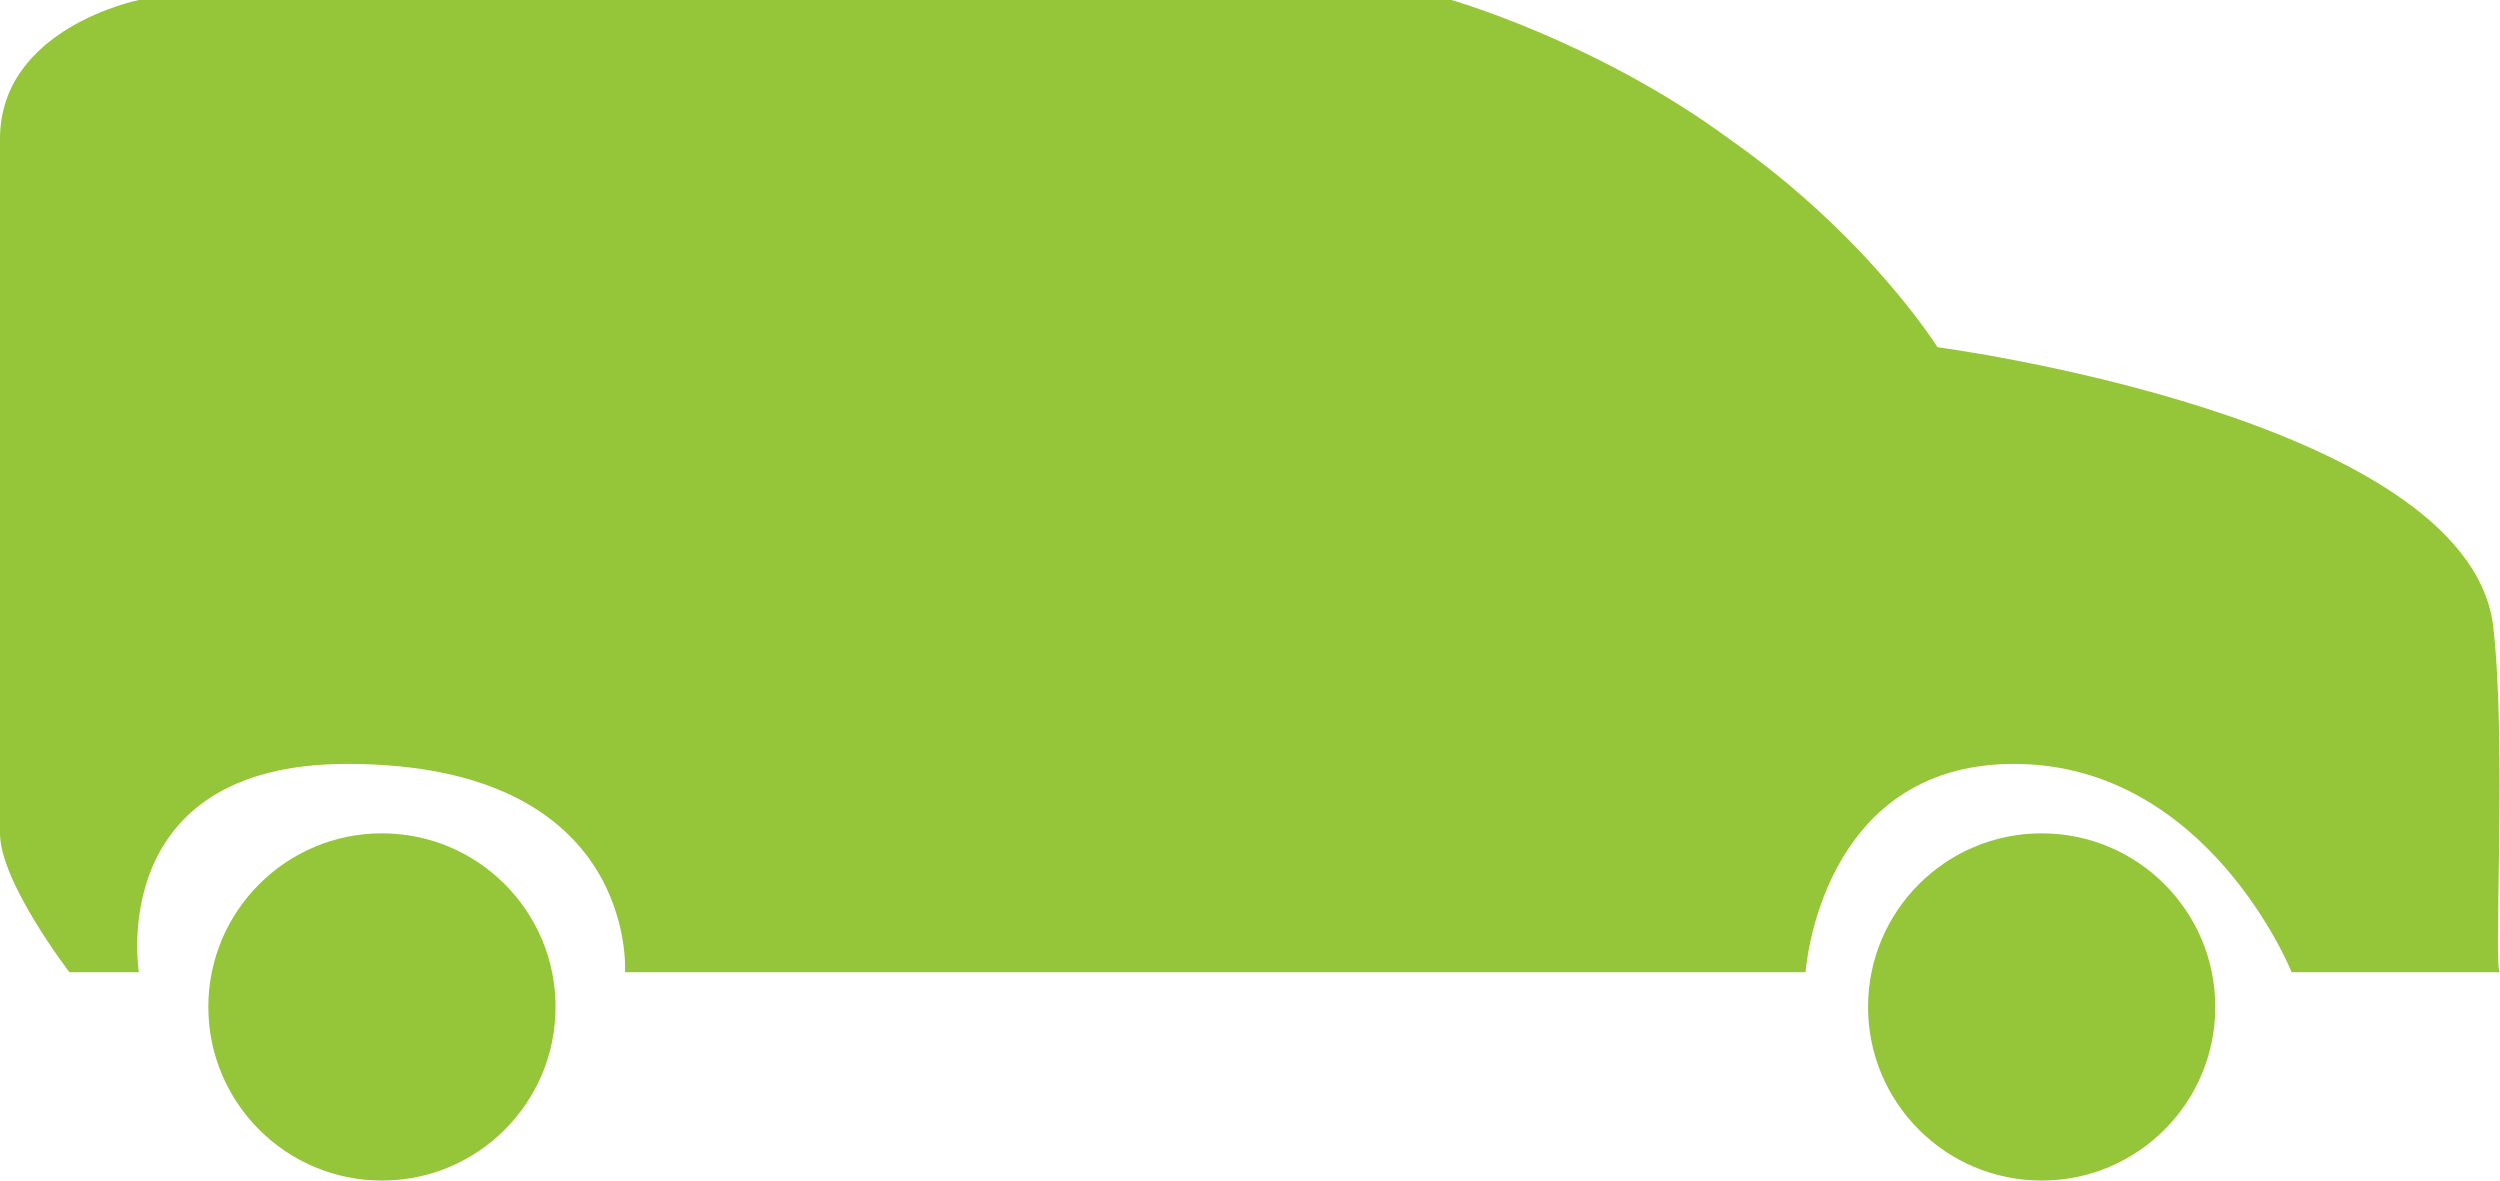 <svg id="car1" width="36px" height="17px" xmlns="http://www.w3.org/2000/svg">
    <circle fill="#95C538" cx="29.4" cy="14.5" r="2.5"></circle>
    <circle fill="#95C538" cx="5.5" cy="14.5" r="2.5"></circle>
    <path fill="#95C538" d="m35.9 9c-.4-3-8-4-8-4 0 0-1-1.6-3-3-1.9-1.4-4-2-4-2h-18.9c0 0-2 .4-2 2v9 1c0 .7 1 2 1 2h1c0 0-.5-3 3-3 4.2 0 4 3 4 3h17c0 0 .2-3 3-3 2.8 0 4 3 4 3h3c-.1 0 .1-3.3-.1-5"></path>
</svg>
